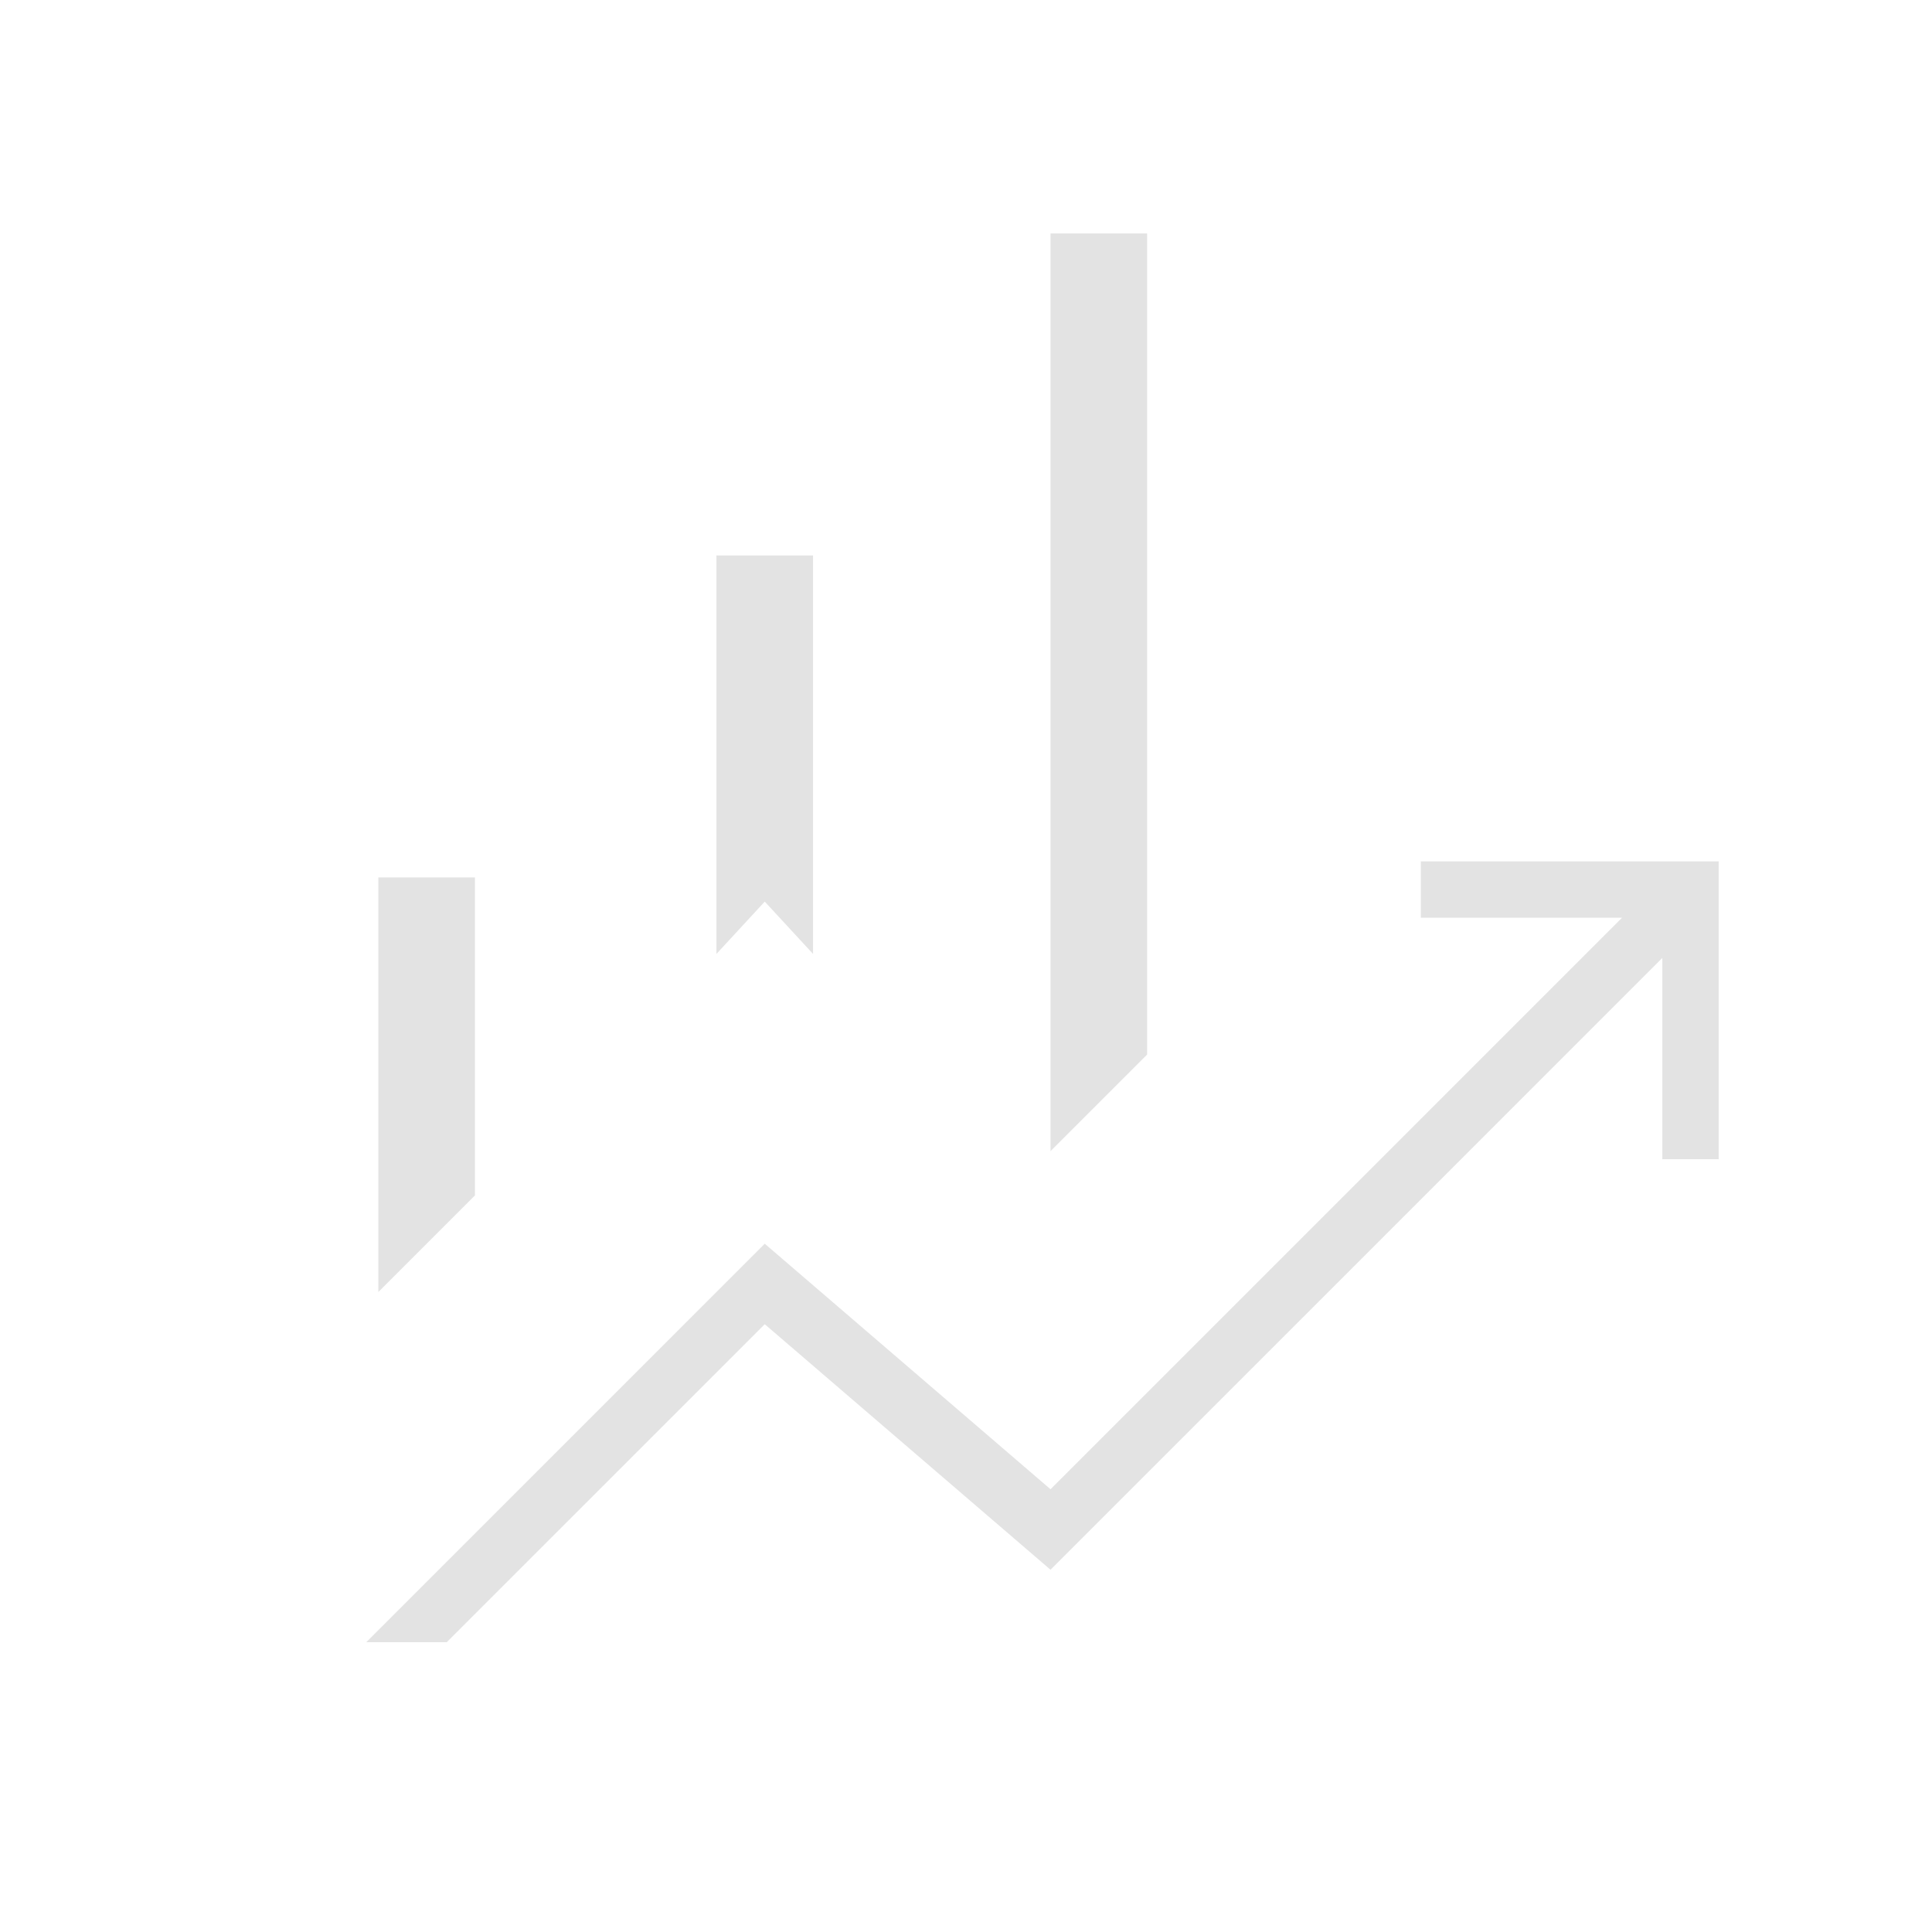 <svg xmlns="http://www.w3.org/2000/svg" height="24px" viewBox="0 -960 960 960" width="24px" fill="#e3e3e3"><path d="M356-486v-198h48v198l-24-26-24 26Zm166 98v-456h48v408l-48 48Zm-334 70v-206h48v158l-48 48Zm-6 174 198-198 142 122 284-284H706v-28h148v148h-28v-100L522-180 380-302 222-144h-40Z"/></svg>